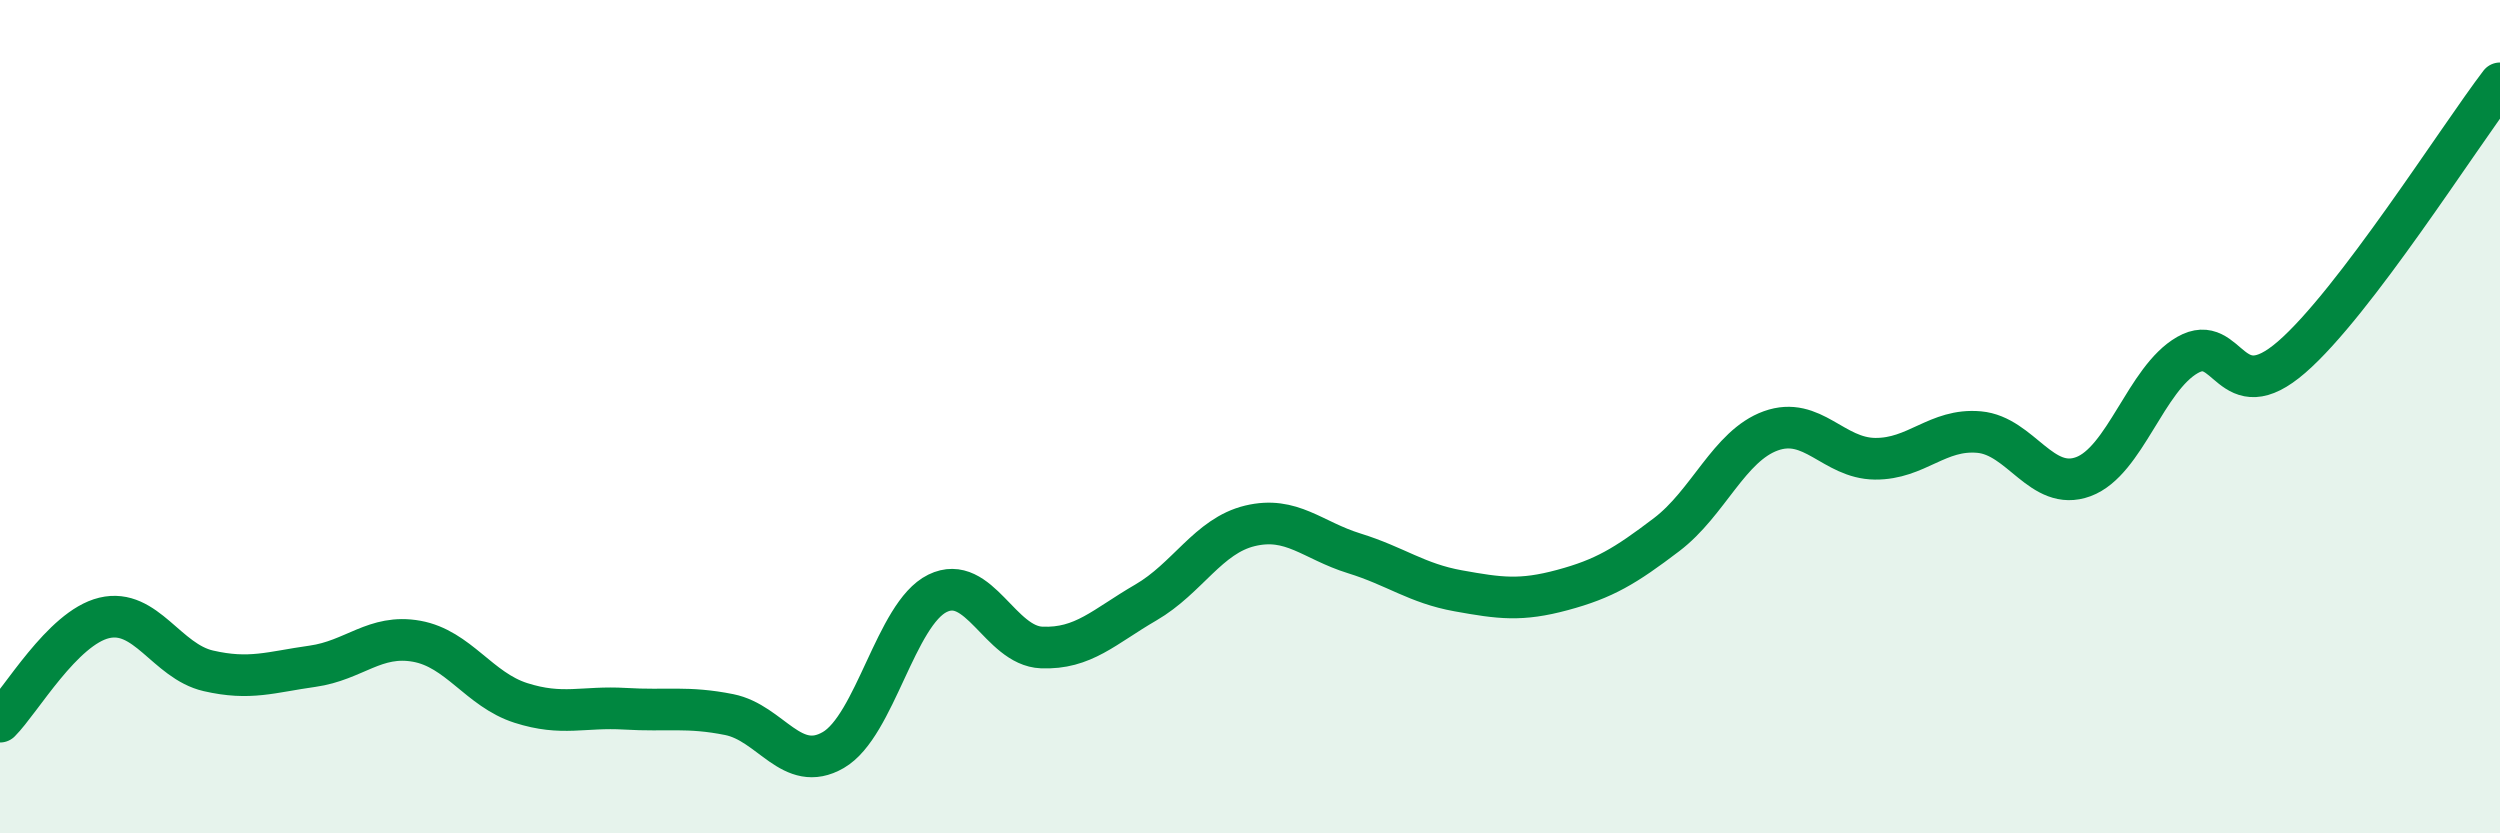 
    <svg width="60" height="20" viewBox="0 0 60 20" xmlns="http://www.w3.org/2000/svg">
      <path
        d="M 0,17.32 C 0.5,16.82 1.5,15.07 2.5,14.83 C 3.5,14.59 4,15.87 5,16.1 C 6,16.33 6.5,16.13 7.5,15.99 C 8.5,15.85 9,15.21 10,15.39 C 11,15.57 11.5,16.55 12.5,16.87 C 13.5,17.19 14,16.95 15,17.01 C 16,17.07 16.5,16.95 17.5,17.15 C 18.5,17.35 19,18.58 20,18 C 21,17.42 21.5,14.73 22.5,14.24 C 23.5,13.75 24,15.5 25,15.54 C 26,15.58 26.5,15.04 27.5,14.46 C 28.5,13.88 29,12.86 30,12.62 C 31,12.38 31.5,12.97 32.5,13.28 C 33.5,13.59 34,14 35,14.18 C 36,14.36 36.5,14.43 37.5,14.16 C 38.5,13.89 39,13.59 40,12.83 C 41,12.07 41.5,10.7 42.5,10.34 C 43.5,9.98 44,11 45,11.01 C 46,11.02 46.5,10.28 47.5,10.37 C 48.5,10.46 49,11.81 50,11.44 C 51,11.07 51.5,9.09 52.5,8.52 C 53.5,7.95 53.5,9.87 55,8.57 C 56.5,7.27 59,3.31 60,2L60 20L0 20Z"
        fill="#008740"
        opacity="0.1"
        stroke-linecap="round"
        stroke-linejoin="round"
      />
      <path
        d="M 0,17.32 C 0.5,16.82 1.5,15.07 2.5,14.83 C 3.5,14.59 4,15.87 5,16.1 C 6,16.33 6.5,16.13 7.5,15.99 C 8.5,15.85 9,15.21 10,15.39 C 11,15.57 11.5,16.55 12.5,16.87 C 13.5,17.19 14,16.95 15,17.01 C 16,17.07 16.5,16.95 17.5,17.15 C 18.5,17.35 19,18.58 20,18 C 21,17.42 21.5,14.73 22.5,14.24 C 23.5,13.75 24,15.5 25,15.54 C 26,15.58 26.5,15.04 27.5,14.46 C 28.5,13.88 29,12.86 30,12.62 C 31,12.38 31.5,12.97 32.5,13.28 C 33.5,13.59 34,14 35,14.18 C 36,14.36 36.5,14.43 37.5,14.16 C 38.5,13.89 39,13.59 40,12.83 C 41,12.07 41.5,10.7 42.5,10.34 C 43.5,9.98 44,11 45,11.01 C 46,11.02 46.5,10.28 47.5,10.37 C 48.5,10.46 49,11.81 50,11.44 C 51,11.07 51.5,9.09 52.5,8.52 C 53.5,7.95 53.5,9.87 55,8.57 C 56.5,7.27 59,3.31 60,2"
        stroke="#008740"
        stroke-width="1"
        fill="none"
        stroke-linecap="round"
        stroke-linejoin="round"
      />
    </svg>
  